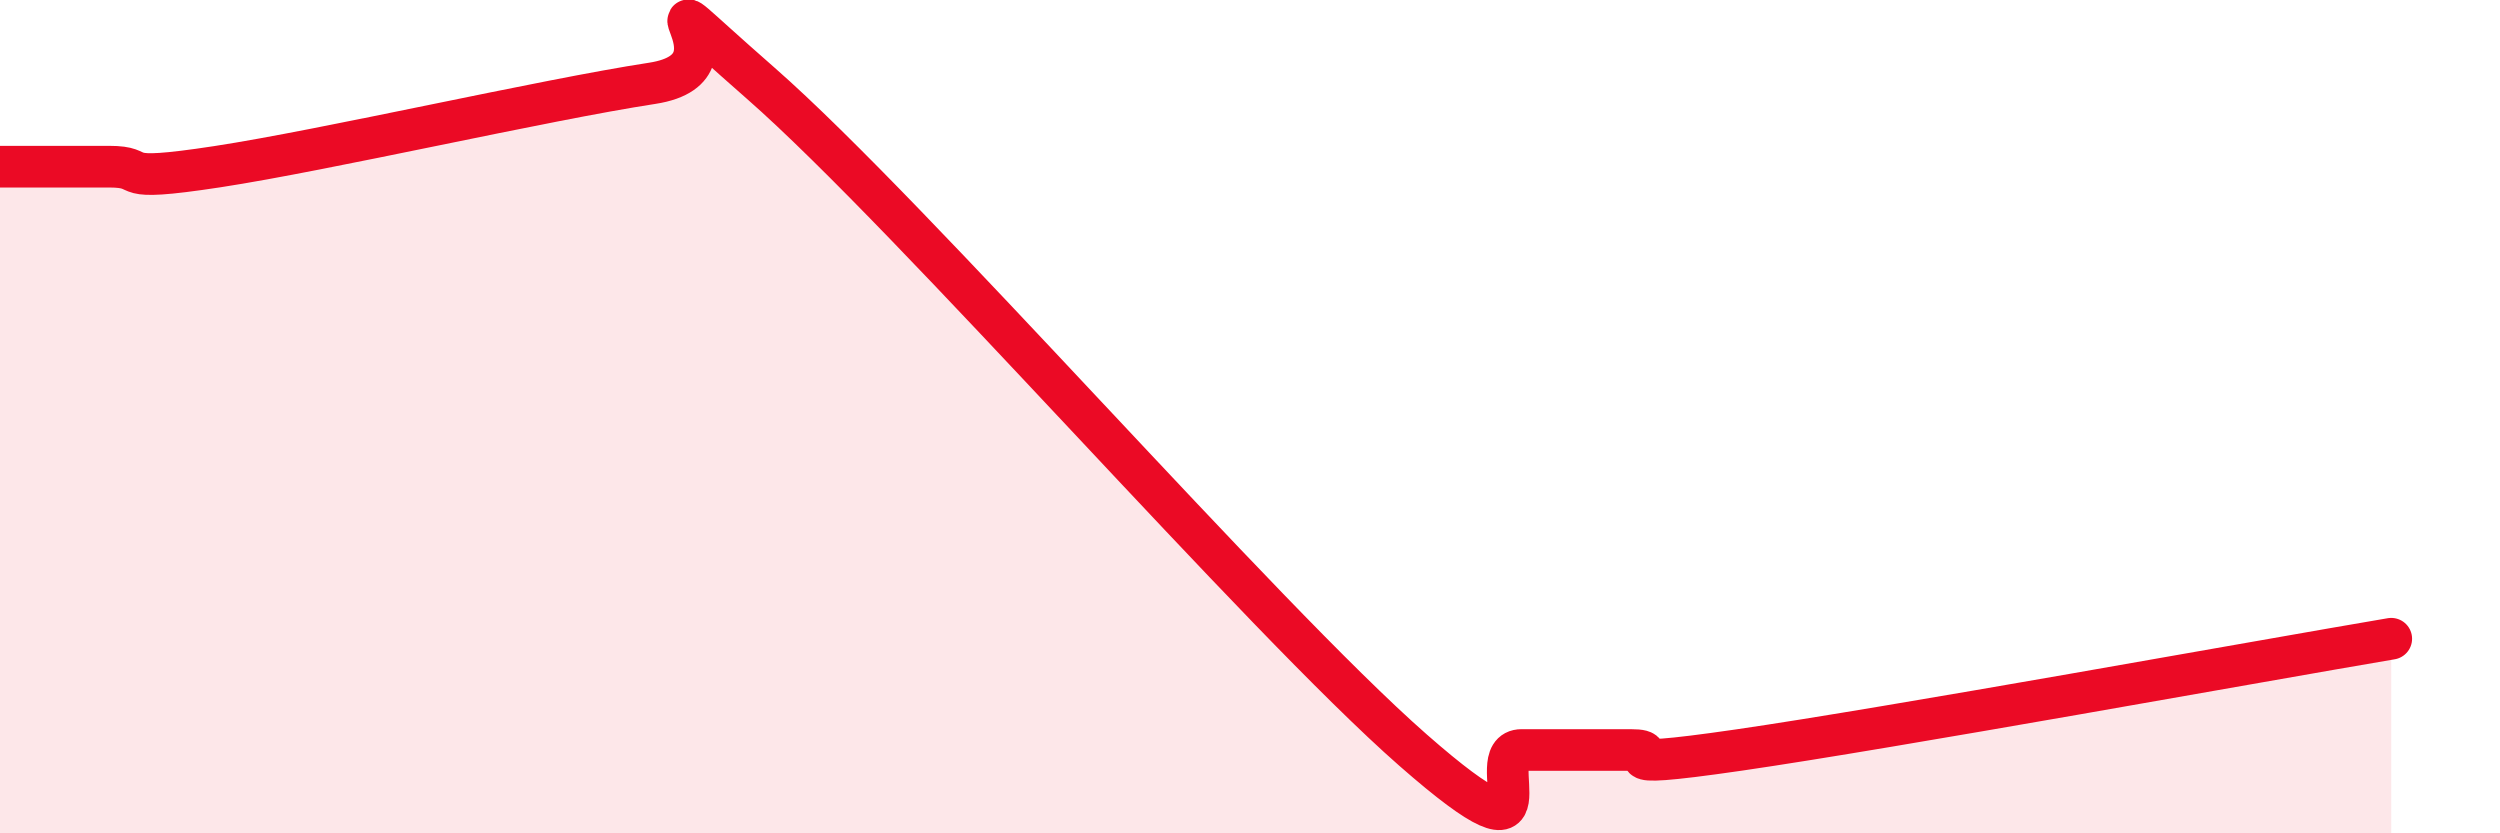 
    <svg width="60" height="20" viewBox="0 0 60 20" xmlns="http://www.w3.org/2000/svg">
      <path
        d="M 0,4 C 0.52,4 1.57,4 2.61,4 C 3.65,4 2.61,4.4 5.22,4 C 7.83,3.6 13.04,2.4 15.65,2 C 18.26,1.6 14.61,-1.2 18.26,2 C 21.91,5.2 30.26,14.8 33.91,18 C 37.56,21.2 35.48,18 36.52,18 C 37.56,18 38.09,18 39.13,18 C 40.17,18 38.09,18.53 41.74,18 C 45.39,17.47 54.26,15.86 57.39,15.33L57.39 20L0 20Z"
        fill="#EB0A25"
        opacity="0.1"
        stroke-linecap="round"
        stroke-linejoin="round"
      />
      <path
        d="M 0,4 C 0.52,4 1.57,4 2.61,4 C 3.65,4 2.61,4.4 5.22,4 C 7.83,3.6 13.04,2.4 15.65,2 C 18.26,1.6 14.61,-1.2 18.26,2 C 21.91,5.2 30.26,14.8 33.91,18 C 37.56,21.2 35.48,18 36.52,18 C 37.56,18 38.09,18 39.13,18 C 40.17,18 38.09,18.53 41.74,18 C 45.39,17.47 54.26,15.86 57.39,15.33"
        stroke="#EB0A25"
        stroke-width="1"
        fill="none"
        stroke-linecap="round"
        stroke-linejoin="round"
      />
    </svg>
  